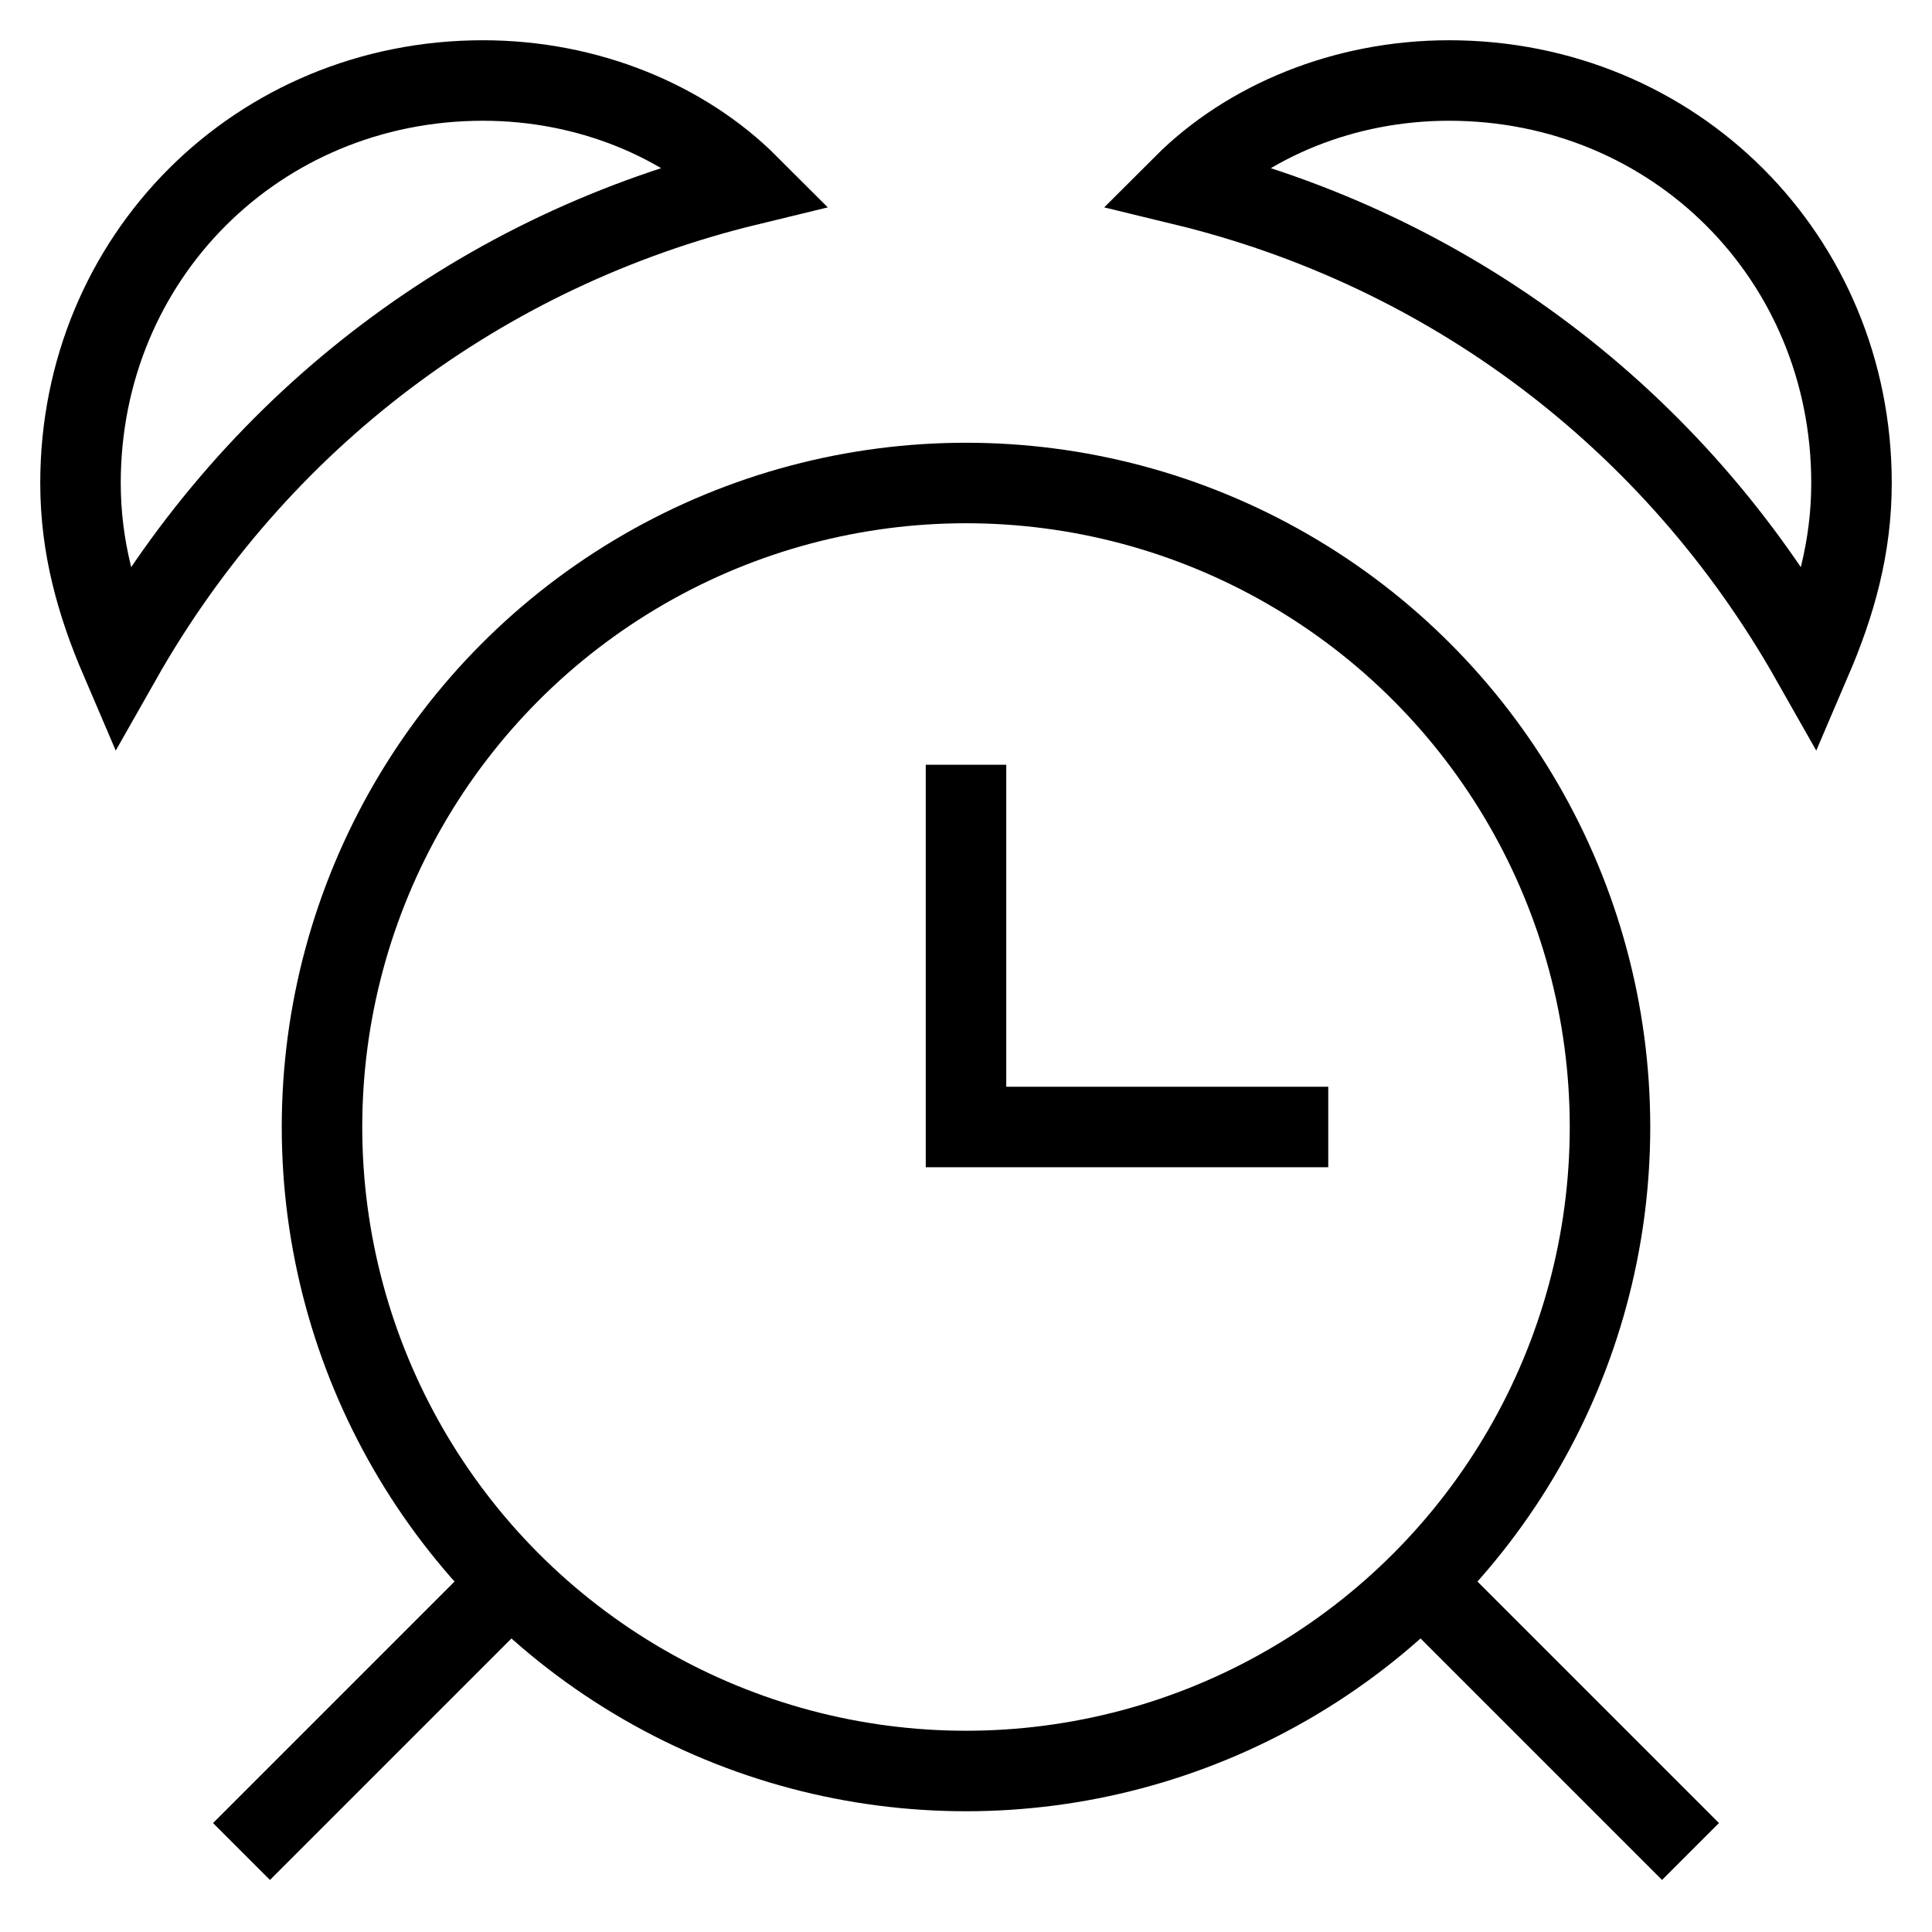 <svg id="nc_icon" version="1.1" xmlns="http://www.w3.org/2000/svg" xmlns:xlink="http://www.w3.org/1999/xlink" x="0px" y="0px" viewBox="0 0 24 24" xml:space="preserve" ><g transform="translate(0, 0)" class="nc-icon-wrapper" fill="none"><polyline data-color="color-2" fill="none" stroke="currentColor" vector-effect="non-scaling-stroke" stroke-linecap="square" stroke-miterlimit="10" points=" 12,10 12,14 16,14 " stroke-linejoin="miter"></polyline> <line data-cap="butt" fill="none" stroke="currentColor" vector-effect="non-scaling-stroke" stroke-miterlimit="10" x1="3" y1="23" x2="6.3" y2="19.7" stroke-linejoin="miter" stroke-linecap="butt"></line> <line data-cap="butt" fill="none" stroke="currentColor" vector-effect="non-scaling-stroke" stroke-miterlimit="10" x1="21" y1="23" x2="17.7" y2="19.7" stroke-linejoin="miter" stroke-linecap="butt"></line> <circle fill="none" stroke="currentColor" vector-effect="non-scaling-stroke" stroke-linecap="square" stroke-miterlimit="10" cx="12" cy="14" r="8" stroke-linejoin="miter"></circle> <path fill="none" stroke="currentColor" vector-effect="non-scaling-stroke" stroke-linecap="square" stroke-miterlimit="10" d="M9.3,2.3C8.5,1.5,7.3,1,6,1 C3.2,1,1,3.2,1,6c0,0.8,0.2,1.5,0.5,2.2C3.2,5.2,6,3.1,9.3,2.3z" stroke-linejoin="miter"></path> <path fill="none" stroke="currentColor" vector-effect="non-scaling-stroke" stroke-linecap="square" stroke-miterlimit="10" d="M14.7,2.3 C15.5,1.5,16.7,1,18,1c2.8,0,5,2.2,5,5c0,0.8-0.2,1.5-0.5,2.2C20.8,5.2,18,3.1,14.7,2.3z" stroke-linejoin="miter"></path></g></svg>